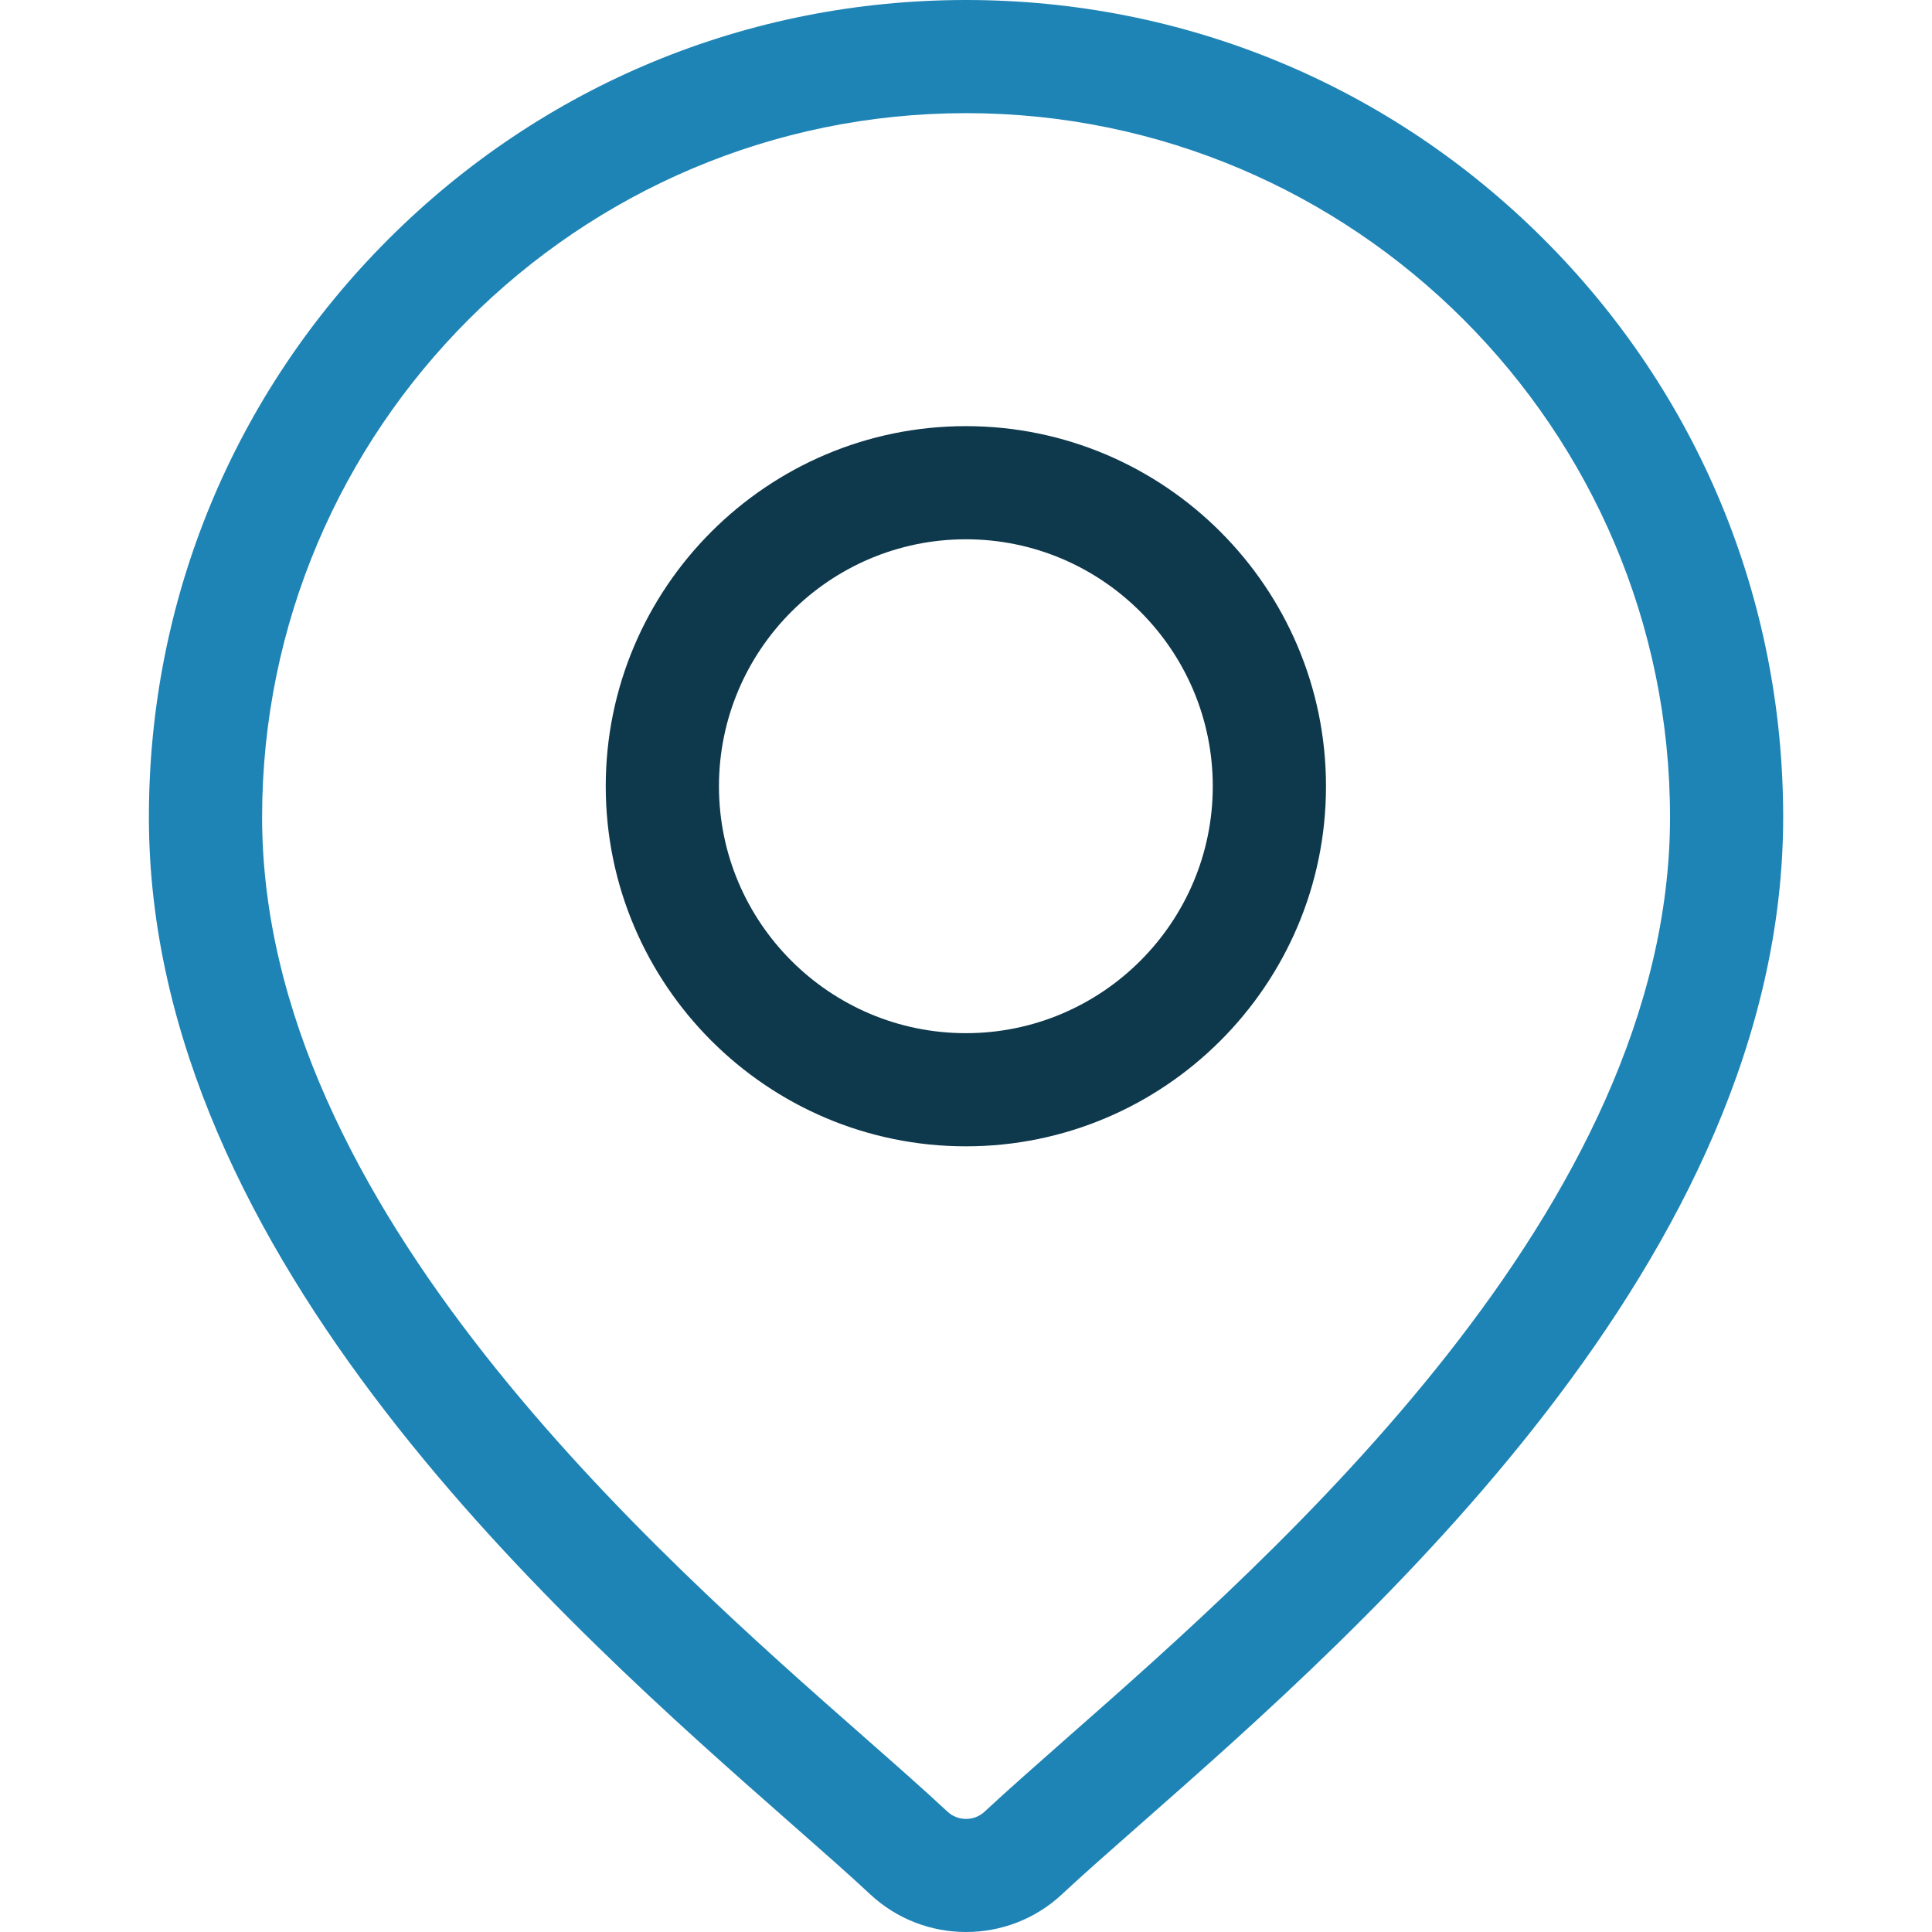 <svg xmlns="http://www.w3.org/2000/svg" width="30" height="30" viewBox="0 0 30 30" fill="none">
<path d="M23.973 3.716C21.576 1.32 18.39 0 15.001 0C11.612 0 8.425 1.32 6.029 3.716C3.632 6.113 2.312 9.299 2.312 12.688C2.312 19.545 8.795 25.247 12.278 28.311C12.762 28.737 13.18 29.104 13.513 29.415C13.93 29.805 14.466 30 15.001 30C15.536 30 16.072 29.805 16.489 29.415C16.822 29.104 17.24 28.737 17.724 28.311C21.207 25.247 27.689 19.545 27.689 12.688C27.689 9.299 26.37 6.113 23.973 3.716ZM16.563 26.991C16.069 27.427 15.642 27.802 15.289 28.131C15.128 28.282 14.874 28.282 14.712 28.131C14.36 27.802 13.933 27.426 13.439 26.991C10.164 24.111 4.07 18.75 4.07 12.688C4.07 6.661 8.973 1.757 15.001 1.757C21.028 1.757 25.932 6.661 25.932 12.688C25.932 18.75 19.837 24.111 16.563 26.991Z" fill="#1E84B5"/>
<path d="M14.998 6.617C11.915 6.617 9.406 9.126 9.406 12.209C9.406 15.292 11.915 17.8 14.998 17.8C18.081 17.8 20.59 15.292 20.59 12.209C20.59 9.126 18.081 6.617 14.998 6.617ZM14.998 16.043C12.884 16.043 11.164 14.323 11.164 12.209C11.164 10.095 12.884 8.374 14.998 8.374C17.112 8.374 18.832 10.095 18.832 12.209C18.832 14.323 17.112 16.043 14.998 16.043Z" fill="#0E384C"/>
</svg>